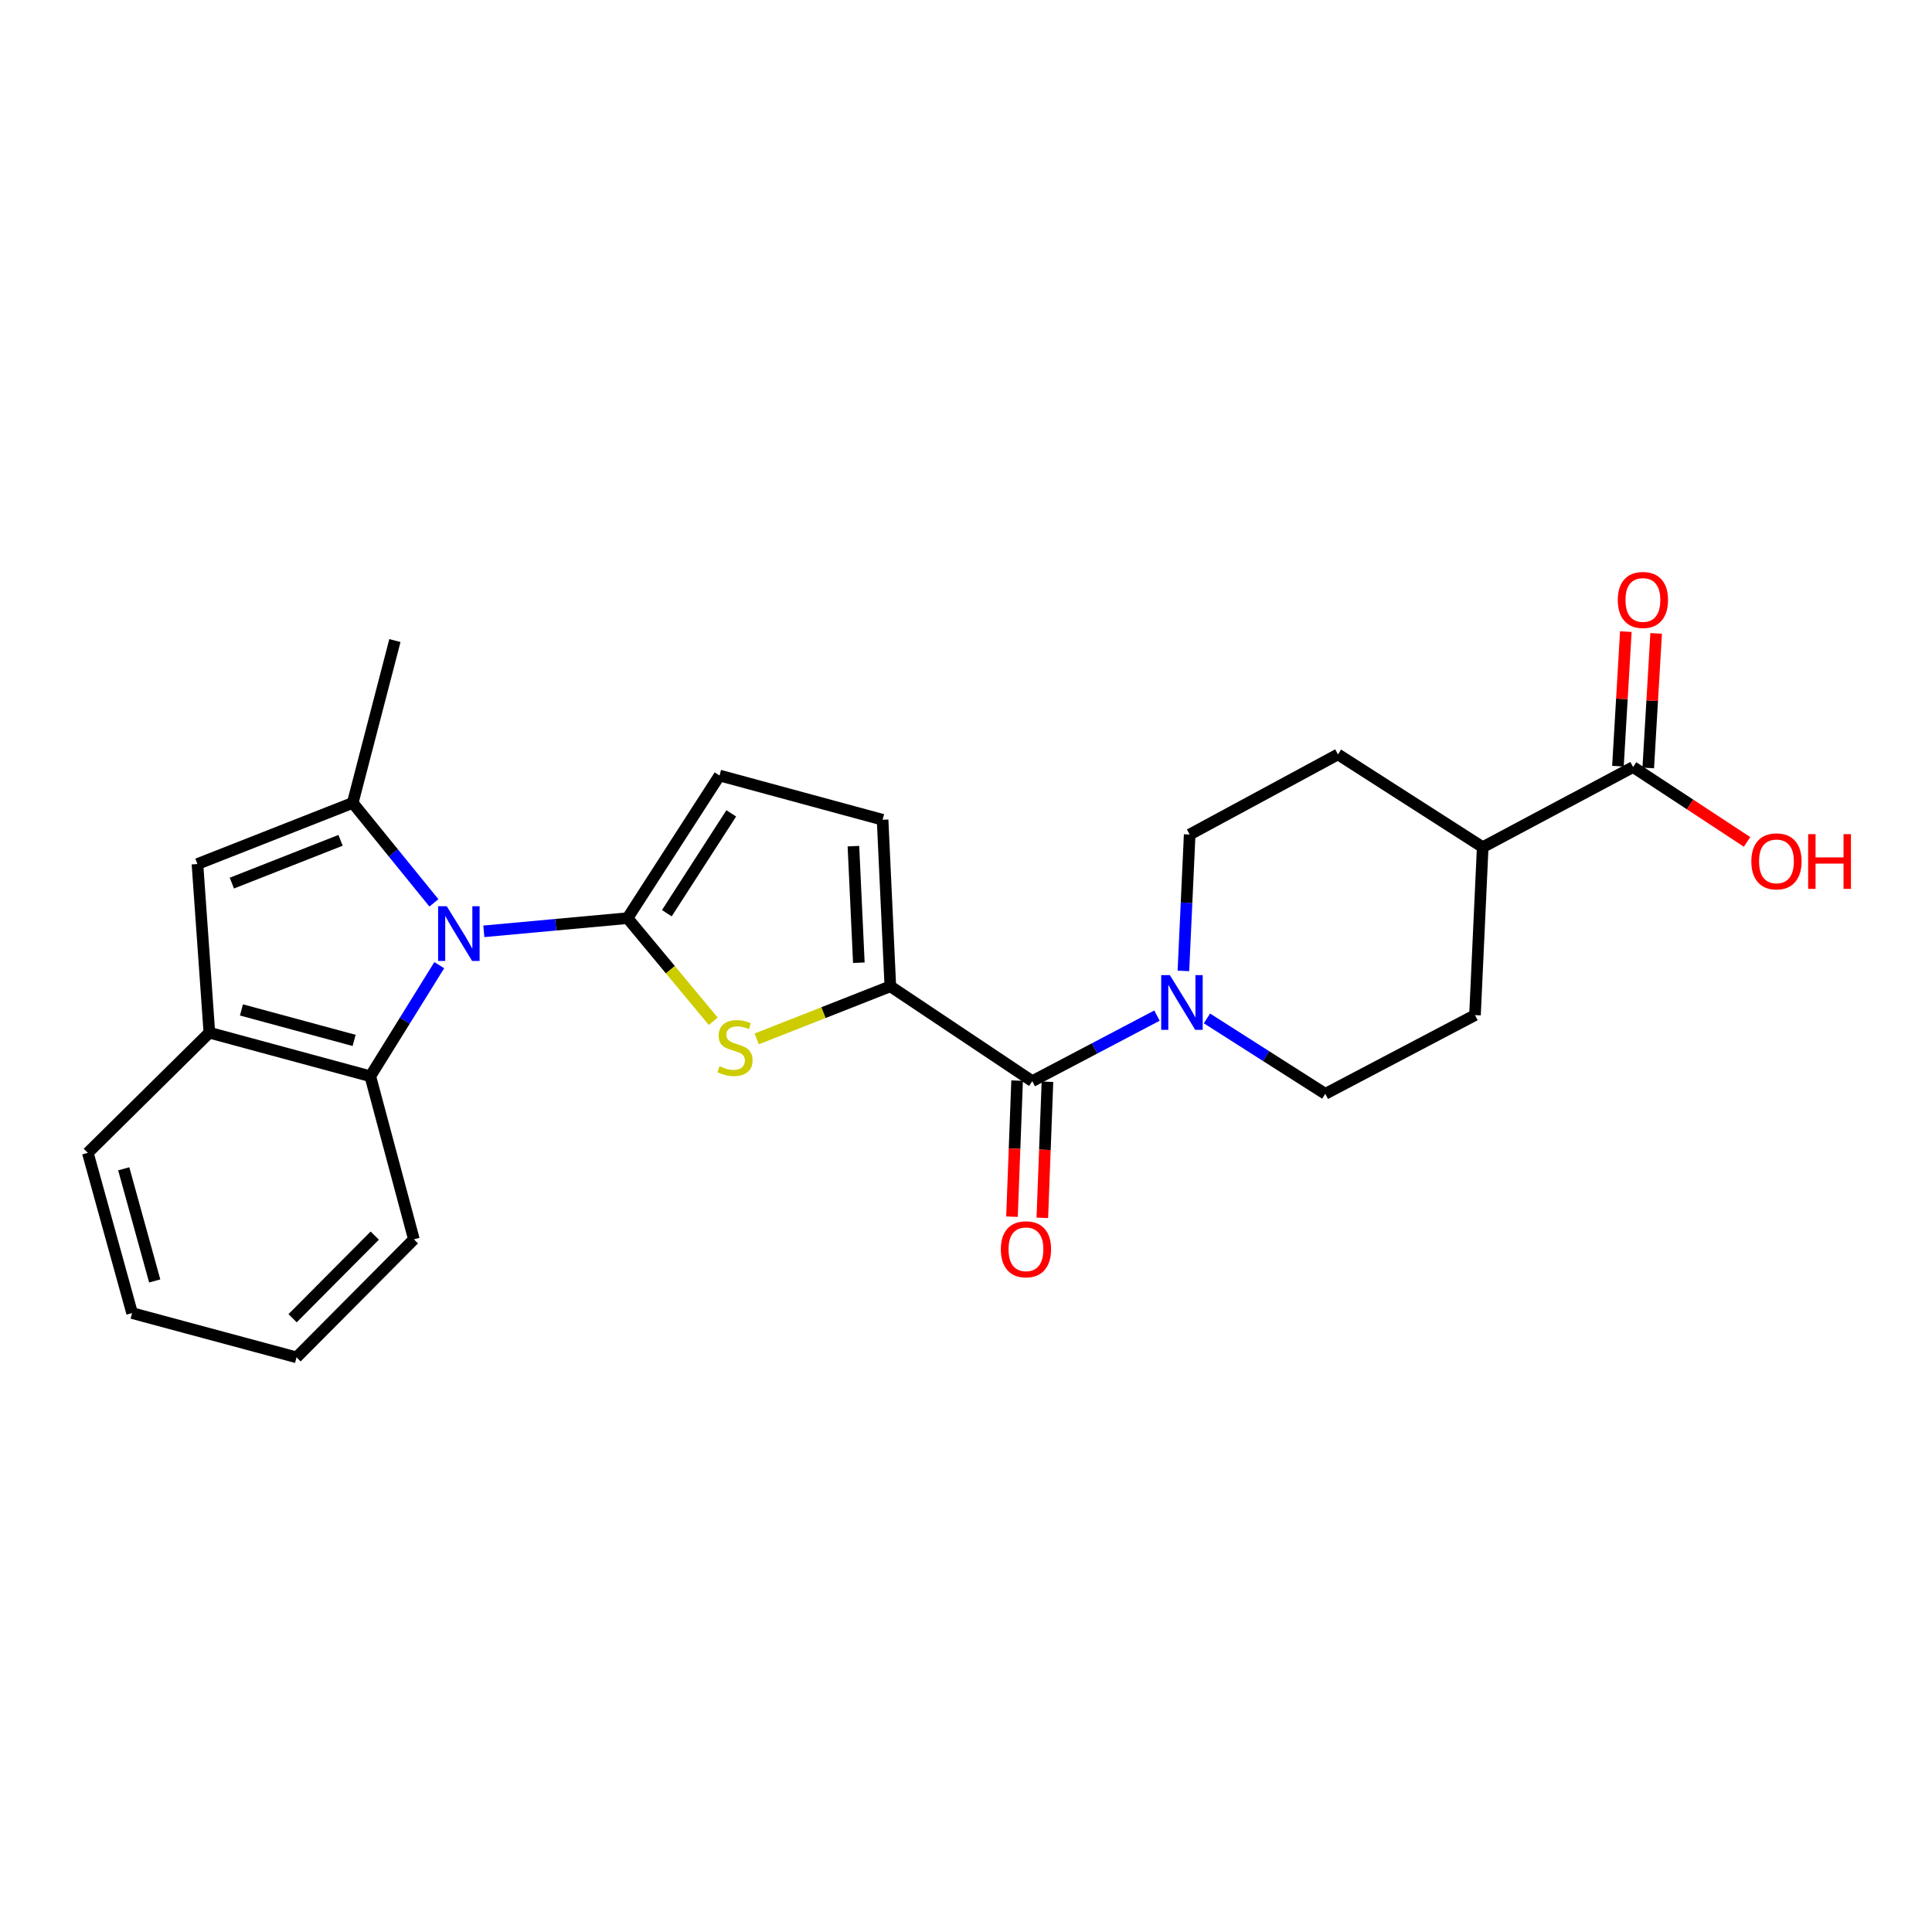 <?xml version='1.0' encoding='iso-8859-1'?>
<svg version='1.1' baseProfile='full'
              xmlns='http://www.w3.org/2000/svg'
                      xmlns:rdkit='http://www.rdkit.org/xml'
                      xmlns:xlink='http://www.w3.org/1999/xlink'
                  xml:space='preserve'
width='1000px' height='1000px' viewBox='0 0 1000 1000'>
<!-- END OF HEADER -->
<rect style='opacity:1.0;fill:#FFFFFF;stroke:none' width='1000' height='1000' x='0' y='0'> </rect>
<path class='bond-0' d='M 324.8,475.231 L 287.619,478.641' style='fill:none;fill-rule:evenodd;stroke:#000000;stroke-width:6px;stroke-linecap:butt;stroke-linejoin:miter;stroke-opacity:1' />
<path class='bond-0' d='M 287.619,478.641 L 250.438,482.052' style='fill:none;fill-rule:evenodd;stroke:#0000FF;stroke-width:6px;stroke-linecap:butt;stroke-linejoin:miter;stroke-opacity:1' />
<path class='bond-2' d='M 324.8,475.231 L 346.992,501.926' style='fill:none;fill-rule:evenodd;stroke:#000000;stroke-width:6px;stroke-linecap:butt;stroke-linejoin:miter;stroke-opacity:1' />
<path class='bond-2' d='M 346.992,501.926 L 369.184,528.621' style='fill:none;fill-rule:evenodd;stroke:#CCCC00;stroke-width:6px;stroke-linecap:butt;stroke-linejoin:miter;stroke-opacity:1' />
<path class='bond-8' d='M 324.8,475.231 L 372.433,401.402' style='fill:none;fill-rule:evenodd;stroke:#000000;stroke-width:6px;stroke-linecap:butt;stroke-linejoin:miter;stroke-opacity:1' />
<path class='bond-8' d='M 345.152,472.677 L 378.495,420.997' style='fill:none;fill-rule:evenodd;stroke:#000000;stroke-width:6px;stroke-linecap:butt;stroke-linejoin:miter;stroke-opacity:1' />
<path class='bond-1' d='M 224.587,467.327 L 203.58,441.455' style='fill:none;fill-rule:evenodd;stroke:#0000FF;stroke-width:6px;stroke-linecap:butt;stroke-linejoin:miter;stroke-opacity:1' />
<path class='bond-1' d='M 203.58,441.455 L 182.573,415.582' style='fill:none;fill-rule:evenodd;stroke:#000000;stroke-width:6px;stroke-linecap:butt;stroke-linejoin:miter;stroke-opacity:1' />
<path class='bond-7' d='M 227.367,499.57 L 209.519,528.319' style='fill:none;fill-rule:evenodd;stroke:#0000FF;stroke-width:6px;stroke-linecap:butt;stroke-linejoin:miter;stroke-opacity:1' />
<path class='bond-7' d='M 209.519,528.319 L 191.672,557.067' style='fill:none;fill-rule:evenodd;stroke:#000000;stroke-width:6px;stroke-linecap:butt;stroke-linejoin:miter;stroke-opacity:1' />
<path class='bond-5' d='M 182.573,415.582 L 102.195,447.218' style='fill:none;fill-rule:evenodd;stroke:#000000;stroke-width:6px;stroke-linecap:butt;stroke-linejoin:miter;stroke-opacity:1' />
<path class='bond-5' d='M 176.273,434.953 L 120.008,457.099' style='fill:none;fill-rule:evenodd;stroke:#000000;stroke-width:6px;stroke-linecap:butt;stroke-linejoin:miter;stroke-opacity:1' />
<path class='bond-20' d='M 182.573,415.582 L 204.403,331.554' style='fill:none;fill-rule:evenodd;stroke:#000000;stroke-width:6px;stroke-linecap:butt;stroke-linejoin:miter;stroke-opacity:1' />
<path class='bond-3' d='M 391.68,537.736 L 426.258,524.122' style='fill:none;fill-rule:evenodd;stroke:#CCCC00;stroke-width:6px;stroke-linecap:butt;stroke-linejoin:miter;stroke-opacity:1' />
<path class='bond-3' d='M 426.258,524.122 L 460.836,510.508' style='fill:none;fill-rule:evenodd;stroke:#000000;stroke-width:6px;stroke-linecap:butt;stroke-linejoin:miter;stroke-opacity:1' />
<path class='bond-4' d='M 460.836,510.508 L 534.307,559.608' style='fill:none;fill-rule:evenodd;stroke:#000000;stroke-width:6px;stroke-linecap:butt;stroke-linejoin:miter;stroke-opacity:1' />
<path class='bond-25' d='M 460.836,510.508 L 456.828,424.306' style='fill:none;fill-rule:evenodd;stroke:#000000;stroke-width:6px;stroke-linecap:butt;stroke-linejoin:miter;stroke-opacity:1' />
<path class='bond-25' d='M 444.534,498.308 L 441.728,437.966' style='fill:none;fill-rule:evenodd;stroke:#000000;stroke-width:6px;stroke-linecap:butt;stroke-linejoin:miter;stroke-opacity:1' />
<path class='bond-6' d='M 534.307,559.608 L 566.578,542.643' style='fill:none;fill-rule:evenodd;stroke:#000000;stroke-width:6px;stroke-linecap:butt;stroke-linejoin:miter;stroke-opacity:1' />
<path class='bond-6' d='M 566.578,542.643 L 598.849,525.678' style='fill:none;fill-rule:evenodd;stroke:#0000FF;stroke-width:6px;stroke-linecap:butt;stroke-linejoin:miter;stroke-opacity:1' />
<path class='bond-12' d='M 526.454,559.312 L 525.127,594.533' style='fill:none;fill-rule:evenodd;stroke:#000000;stroke-width:6px;stroke-linecap:butt;stroke-linejoin:miter;stroke-opacity:1' />
<path class='bond-12' d='M 525.127,594.533 L 523.8,629.753' style='fill:none;fill-rule:evenodd;stroke:#FF0000;stroke-width:6px;stroke-linecap:butt;stroke-linejoin:miter;stroke-opacity:1' />
<path class='bond-12' d='M 542.16,559.904 L 540.833,595.124' style='fill:none;fill-rule:evenodd;stroke:#000000;stroke-width:6px;stroke-linecap:butt;stroke-linejoin:miter;stroke-opacity:1' />
<path class='bond-12' d='M 540.833,595.124 L 539.507,630.345' style='fill:none;fill-rule:evenodd;stroke:#FF0000;stroke-width:6px;stroke-linecap:butt;stroke-linejoin:miter;stroke-opacity:1' />
<path class='bond-26' d='M 102.195,447.218 L 108.369,534.521' style='fill:none;fill-rule:evenodd;stroke:#000000;stroke-width:6px;stroke-linecap:butt;stroke-linejoin:miter;stroke-opacity:1' />
<path class='bond-13' d='M 612.529,502.546 L 614.153,467.246' style='fill:none;fill-rule:evenodd;stroke:#0000FF;stroke-width:6px;stroke-linecap:butt;stroke-linejoin:miter;stroke-opacity:1' />
<path class='bond-13' d='M 614.153,467.246 L 615.776,431.946' style='fill:none;fill-rule:evenodd;stroke:#000000;stroke-width:6px;stroke-linecap:butt;stroke-linejoin:miter;stroke-opacity:1' />
<path class='bond-14' d='M 624.717,527.128 L 655.345,546.647' style='fill:none;fill-rule:evenodd;stroke:#0000FF;stroke-width:6px;stroke-linecap:butt;stroke-linejoin:miter;stroke-opacity:1' />
<path class='bond-14' d='M 655.345,546.647 L 685.973,566.166' style='fill:none;fill-rule:evenodd;stroke:#000000;stroke-width:6px;stroke-linecap:butt;stroke-linejoin:miter;stroke-opacity:1' />
<path class='bond-9' d='M 191.672,557.067 L 108.369,534.521' style='fill:none;fill-rule:evenodd;stroke:#000000;stroke-width:6px;stroke-linecap:butt;stroke-linejoin:miter;stroke-opacity:1' />
<path class='bond-9' d='M 183.283,538.513 L 124.97,522.731' style='fill:none;fill-rule:evenodd;stroke:#000000;stroke-width:6px;stroke-linecap:butt;stroke-linejoin:miter;stroke-opacity:1' />
<path class='bond-21' d='M 191.672,557.067 L 214.227,641.462' style='fill:none;fill-rule:evenodd;stroke:#000000;stroke-width:6px;stroke-linecap:butt;stroke-linejoin:miter;stroke-opacity:1' />
<path class='bond-10' d='M 372.433,401.402 L 456.828,424.306' style='fill:none;fill-rule:evenodd;stroke:#000000;stroke-width:6px;stroke-linecap:butt;stroke-linejoin:miter;stroke-opacity:1' />
<path class='bond-22' d='M 108.369,534.521 L 45.455,596.71' style='fill:none;fill-rule:evenodd;stroke:#000000;stroke-width:6px;stroke-linecap:butt;stroke-linejoin:miter;stroke-opacity:1' />
<path class='bond-11' d='M 845.288,397.027 L 767.443,438.495' style='fill:none;fill-rule:evenodd;stroke:#000000;stroke-width:6px;stroke-linecap:butt;stroke-linejoin:miter;stroke-opacity:1' />
<path class='bond-16' d='M 853.134,397.487 L 855.178,362.667' style='fill:none;fill-rule:evenodd;stroke:#000000;stroke-width:6px;stroke-linecap:butt;stroke-linejoin:miter;stroke-opacity:1' />
<path class='bond-16' d='M 855.178,362.667 L 857.222,327.846' style='fill:none;fill-rule:evenodd;stroke:#FF0000;stroke-width:6px;stroke-linecap:butt;stroke-linejoin:miter;stroke-opacity:1' />
<path class='bond-16' d='M 837.443,396.566 L 839.487,361.746' style='fill:none;fill-rule:evenodd;stroke:#000000;stroke-width:6px;stroke-linecap:butt;stroke-linejoin:miter;stroke-opacity:1' />
<path class='bond-16' d='M 839.487,361.746 L 841.531,326.925' style='fill:none;fill-rule:evenodd;stroke:#FF0000;stroke-width:6px;stroke-linecap:butt;stroke-linejoin:miter;stroke-opacity:1' />
<path class='bond-19' d='M 845.288,397.027 L 874.781,416.396' style='fill:none;fill-rule:evenodd;stroke:#000000;stroke-width:6px;stroke-linecap:butt;stroke-linejoin:miter;stroke-opacity:1' />
<path class='bond-19' d='M 874.781,416.396 L 904.273,435.765' style='fill:none;fill-rule:evenodd;stroke:#FF0000;stroke-width:6px;stroke-linecap:butt;stroke-linejoin:miter;stroke-opacity:1' />
<path class='bond-17' d='M 615.776,431.946 L 692.522,390.478' style='fill:none;fill-rule:evenodd;stroke:#000000;stroke-width:6px;stroke-linecap:butt;stroke-linejoin:miter;stroke-opacity:1' />
<path class='bond-18' d='M 685.973,566.166 L 763.452,525.422' style='fill:none;fill-rule:evenodd;stroke:#000000;stroke-width:6px;stroke-linecap:butt;stroke-linejoin:miter;stroke-opacity:1' />
<path class='bond-15' d='M 767.443,438.495 L 763.452,525.422' style='fill:none;fill-rule:evenodd;stroke:#000000;stroke-width:6px;stroke-linecap:butt;stroke-linejoin:miter;stroke-opacity:1' />
<path class='bond-28' d='M 767.443,438.495 L 692.522,390.478' style='fill:none;fill-rule:evenodd;stroke:#000000;stroke-width:6px;stroke-linecap:butt;stroke-linejoin:miter;stroke-opacity:1' />
<path class='bond-23' d='M 214.227,641.462 L 153.487,702.56' style='fill:none;fill-rule:evenodd;stroke:#000000;stroke-width:6px;stroke-linecap:butt;stroke-linejoin:miter;stroke-opacity:1' />
<path class='bond-23' d='M 193.969,639.545 L 151.451,682.314' style='fill:none;fill-rule:evenodd;stroke:#000000;stroke-width:6px;stroke-linecap:butt;stroke-linejoin:miter;stroke-opacity:1' />
<path class='bond-27' d='M 45.455,596.71 L 68.367,679.647' style='fill:none;fill-rule:evenodd;stroke:#000000;stroke-width:6px;stroke-linecap:butt;stroke-linejoin:miter;stroke-opacity:1' />
<path class='bond-27' d='M 64.041,604.965 L 80.081,663.021' style='fill:none;fill-rule:evenodd;stroke:#000000;stroke-width:6px;stroke-linecap:butt;stroke-linejoin:miter;stroke-opacity:1' />
<path class='bond-24' d='M 153.487,702.56 L 68.367,679.647' style='fill:none;fill-rule:evenodd;stroke:#000000;stroke-width:6px;stroke-linecap:butt;stroke-linejoin:miter;stroke-opacity:1' />
<path  class='atom-1' d='M 231.246 469.078
L 240.526 484.078
Q 241.446 485.558, 242.926 488.238
Q 244.406 490.918, 244.486 491.078
L 244.486 469.078
L 248.246 469.078
L 248.246 497.398
L 244.366 497.398
L 234.406 480.998
Q 233.246 479.078, 232.006 476.878
Q 230.806 474.678, 230.446 473.998
L 230.446 497.398
L 226.766 497.398
L 226.766 469.078
L 231.246 469.078
' fill='#0000FF'/>
<path  class='atom-3' d='M 372.44 551.881
Q 372.76 552.001, 374.08 552.561
Q 375.4 553.121, 376.84 553.481
Q 378.32 553.801, 379.76 553.801
Q 382.44 553.801, 384 552.521
Q 385.56 551.201, 385.56 548.921
Q 385.56 547.361, 384.76 546.401
Q 384 545.441, 382.8 544.921
Q 381.6 544.401, 379.6 543.801
Q 377.08 543.041, 375.56 542.321
Q 374.08 541.601, 373 540.081
Q 371.96 538.561, 371.96 536.001
Q 371.96 532.441, 374.36 530.241
Q 376.8 528.041, 381.6 528.041
Q 384.88 528.041, 388.6 529.601
L 387.68 532.681
Q 384.28 531.281, 381.72 531.281
Q 378.96 531.281, 377.44 532.441
Q 375.92 533.561, 375.96 535.521
Q 375.96 537.041, 376.72 537.961
Q 377.52 538.881, 378.64 539.401
Q 379.8 539.921, 381.72 540.521
Q 384.28 541.321, 385.8 542.121
Q 387.32 542.921, 388.4 544.561
Q 389.52 546.161, 389.52 548.921
Q 389.52 552.841, 386.88 554.961
Q 384.28 557.041, 379.92 557.041
Q 377.4 557.041, 375.48 556.481
Q 373.6 555.961, 371.36 555.041
L 372.44 551.881
' fill='#CCCC00'/>
<path  class='atom-7' d='M 605.517 504.722
L 614.797 519.722
Q 615.717 521.202, 617.197 523.882
Q 618.677 526.562, 618.757 526.722
L 618.757 504.722
L 622.517 504.722
L 622.517 533.042
L 618.637 533.042
L 608.677 516.642
Q 607.517 514.722, 606.277 512.522
Q 605.077 510.322, 604.717 509.642
L 604.717 533.042
L 601.037 533.042
L 601.037 504.722
L 605.517 504.722
' fill='#0000FF'/>
<path  class='atom-13' d='M 518.032 646.624
Q 518.032 639.824, 521.392 636.024
Q 524.752 632.224, 531.032 632.224
Q 537.312 632.224, 540.672 636.024
Q 544.032 639.824, 544.032 646.624
Q 544.032 653.504, 540.632 657.424
Q 537.232 661.304, 531.032 661.304
Q 524.792 661.304, 521.392 657.424
Q 518.032 653.544, 518.032 646.624
M 531.032 658.104
Q 535.352 658.104, 537.672 655.224
Q 540.032 652.304, 540.032 646.624
Q 540.032 641.064, 537.672 638.264
Q 535.352 635.424, 531.032 635.424
Q 526.712 635.424, 524.352 638.224
Q 522.032 641.024, 522.032 646.624
Q 522.032 652.344, 524.352 655.224
Q 526.712 658.104, 531.032 658.104
' fill='#FF0000'/>
<path  class='atom-17' d='M 837.37 310.538
Q 837.37 303.738, 840.73 299.938
Q 844.09 296.138, 850.37 296.138
Q 856.65 296.138, 860.01 299.938
Q 863.37 303.738, 863.37 310.538
Q 863.37 317.418, 859.97 321.338
Q 856.57 325.218, 850.37 325.218
Q 844.13 325.218, 840.73 321.338
Q 837.37 317.458, 837.37 310.538
M 850.37 322.018
Q 854.69 322.018, 857.01 319.138
Q 859.37 316.218, 859.37 310.538
Q 859.37 304.978, 857.01 302.178
Q 854.69 299.338, 850.37 299.338
Q 846.05 299.338, 843.69 302.138
Q 841.37 304.938, 841.37 310.538
Q 841.37 316.258, 843.69 319.138
Q 846.05 322.018, 850.37 322.018
' fill='#FF0000'/>
<path  class='atom-20' d='M 906.493 445.84
Q 906.493 439.04, 909.853 435.24
Q 913.213 431.44, 919.493 431.44
Q 925.773 431.44, 929.133 435.24
Q 932.493 439.04, 932.493 445.84
Q 932.493 452.72, 929.093 456.64
Q 925.693 460.52, 919.493 460.52
Q 913.253 460.52, 909.853 456.64
Q 906.493 452.76, 906.493 445.84
M 919.493 457.32
Q 923.813 457.32, 926.133 454.44
Q 928.493 451.52, 928.493 445.84
Q 928.493 440.28, 926.133 437.48
Q 923.813 434.64, 919.493 434.64
Q 915.173 434.64, 912.813 437.44
Q 910.493 440.24, 910.493 445.84
Q 910.493 451.56, 912.813 454.44
Q 915.173 457.32, 919.493 457.32
' fill='#FF0000'/>
<path  class='atom-20' d='M 935.893 431.76
L 939.733 431.76
L 939.733 443.8
L 954.213 443.8
L 954.213 431.76
L 958.053 431.76
L 958.053 460.08
L 954.213 460.08
L 954.213 447
L 939.733 447
L 939.733 460.08
L 935.893 460.08
L 935.893 431.76
' fill='#FF0000'/>
</svg>
